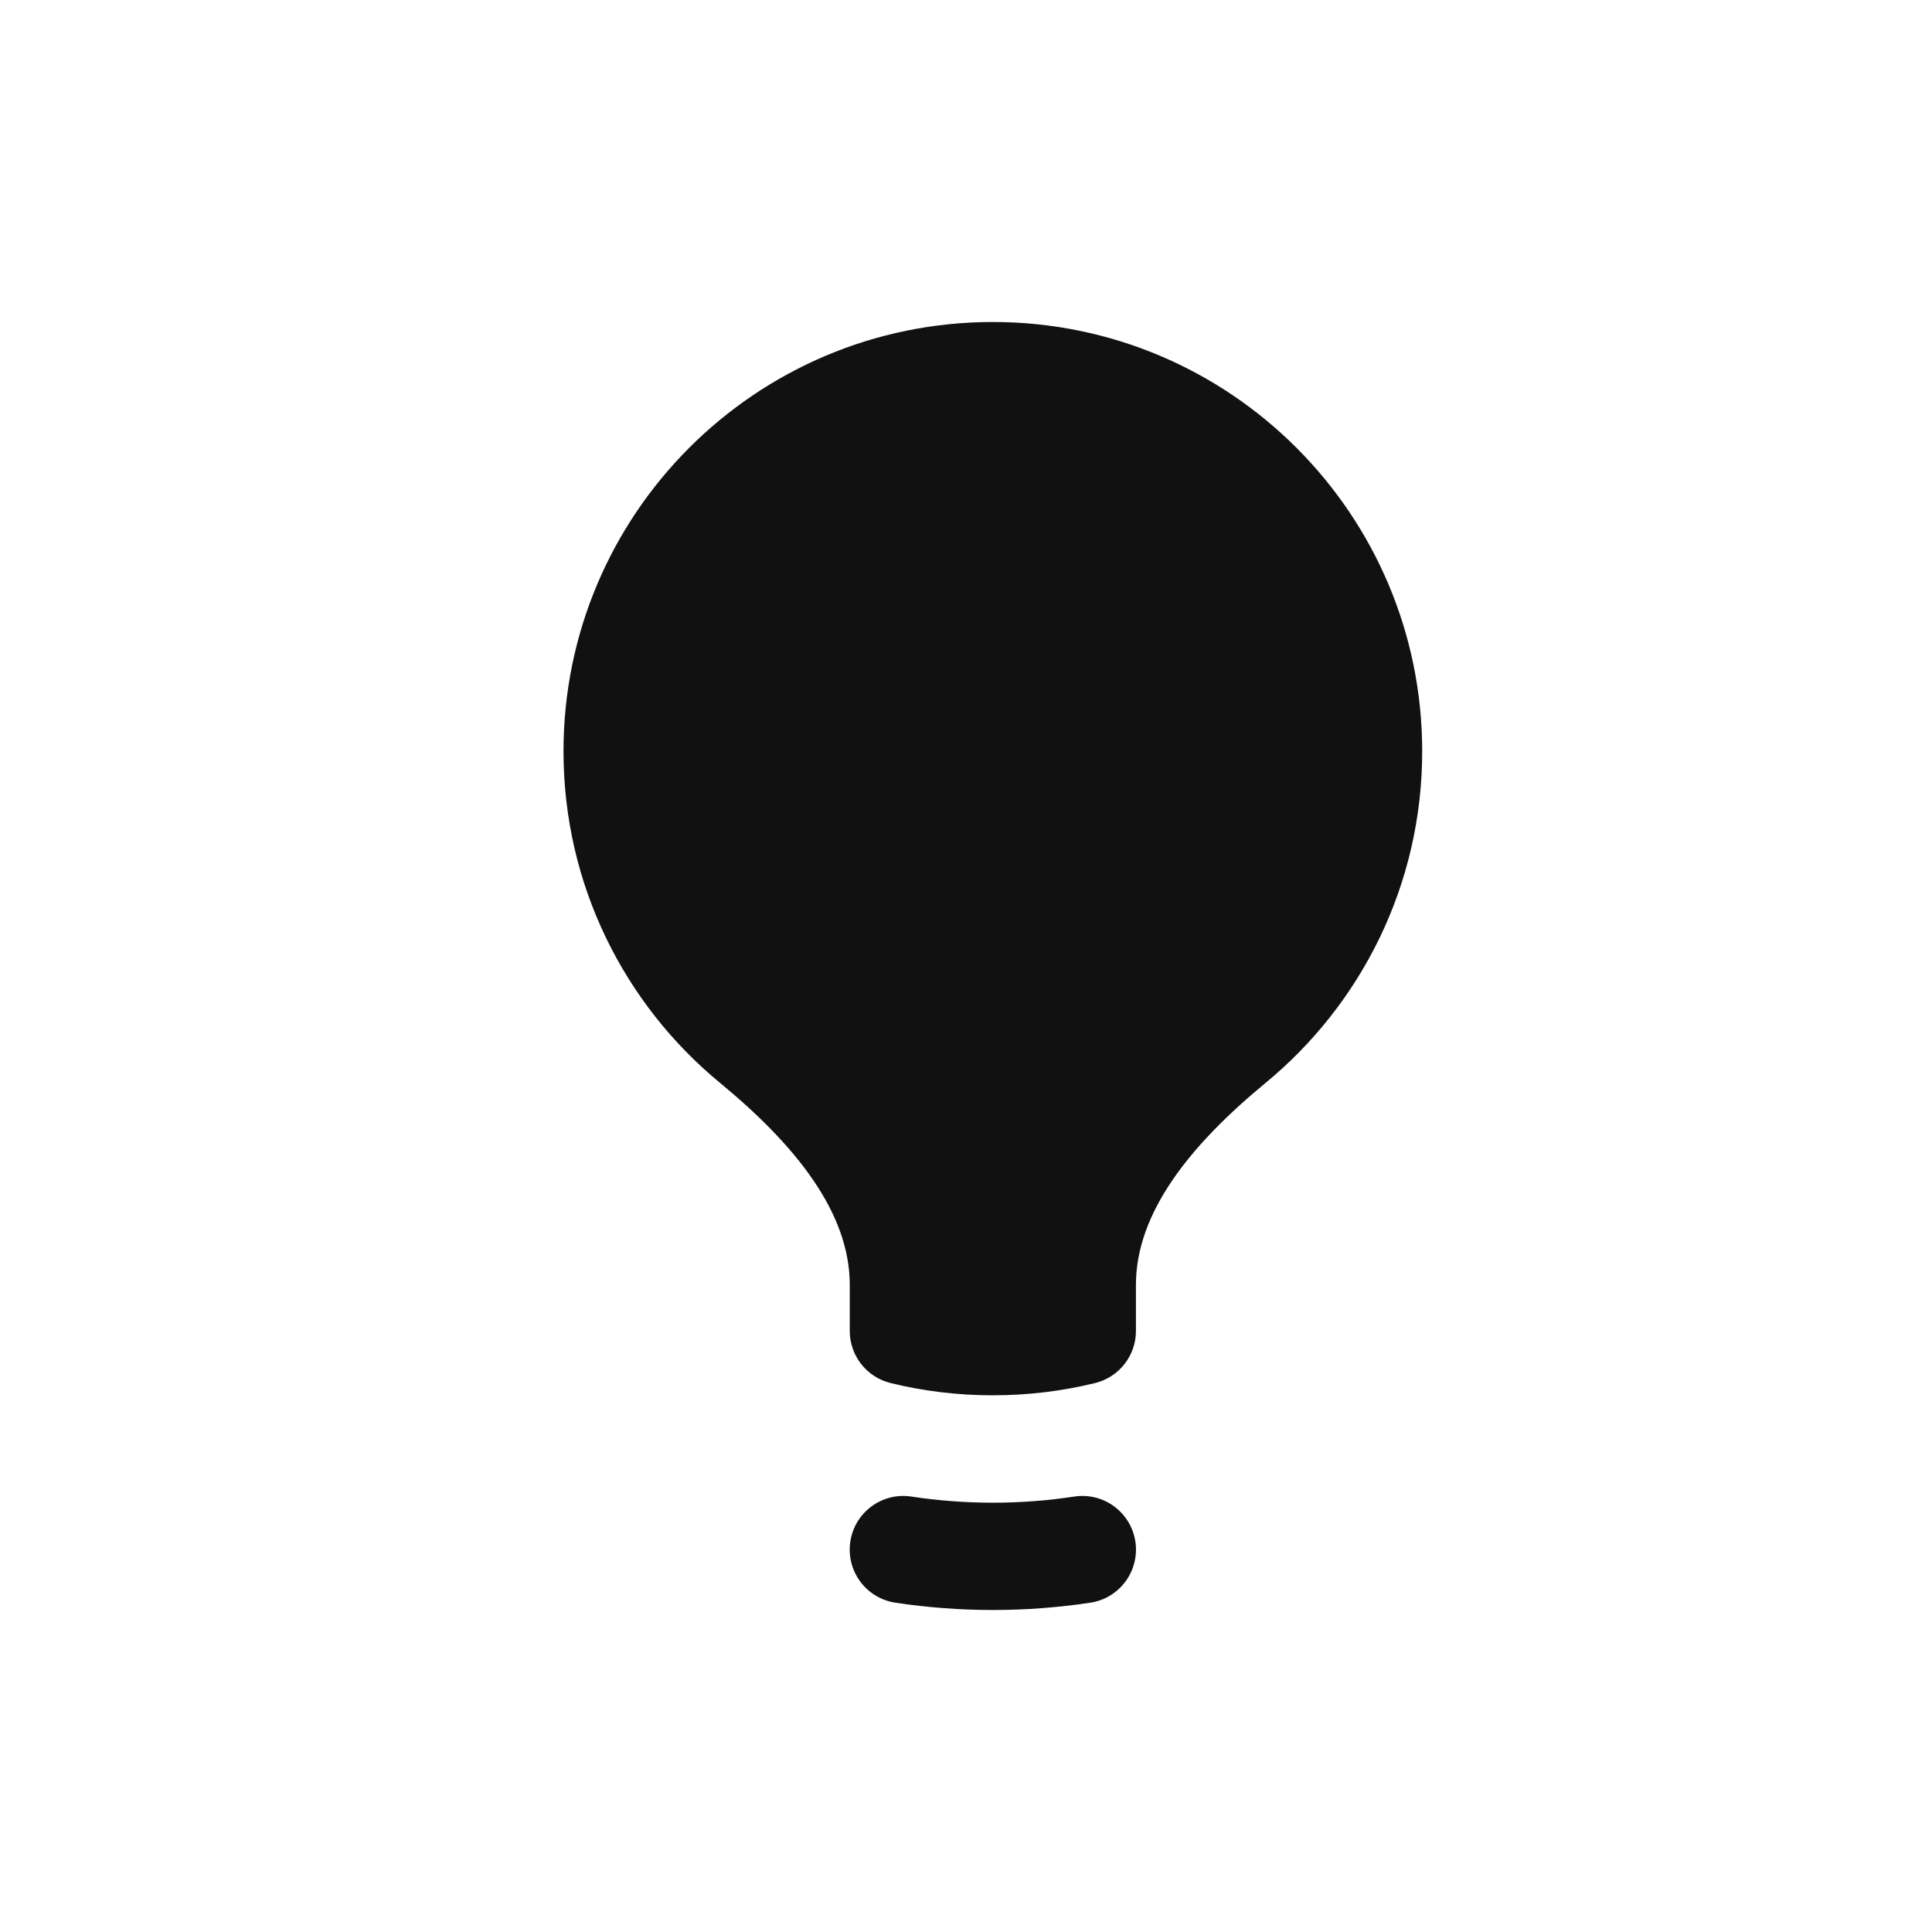 <svg width="24" height="24" viewBox="0 0 24 24" fill="none" xmlns="http://www.w3.org/2000/svg">
<path d="M12.333 4C9.388 4 7 6.388 7 9.333C7 10.991 7.757 12.473 8.942 13.45C9.878 14.221 10.556 15.06 10.556 15.961V16.534C10.556 16.841 10.766 17.108 11.064 17.181C11.472 17.281 11.897 17.333 12.333 17.333C12.77 17.333 13.195 17.281 13.603 17.181C13.901 17.108 14.111 16.841 14.111 16.534V15.961C14.111 15.06 14.789 14.221 15.724 13.45C16.909 12.473 17.667 10.991 17.667 9.333C17.667 6.388 15.279 4 12.333 4Z" fill="#111111"/>
<path d="M11.322 18.591C10.959 18.535 10.618 18.785 10.563 19.149C10.508 19.514 10.758 19.854 11.122 19.909C11.518 19.969 11.922 20 12.333 20C12.745 20 13.149 19.969 13.545 19.909C13.909 19.854 14.159 19.514 14.104 19.149C14.048 18.785 13.708 18.535 13.344 18.591C13.015 18.641 12.678 18.667 12.333 18.667C11.989 18.667 11.652 18.641 11.322 18.591Z" fill="#111111"/>
</svg>
